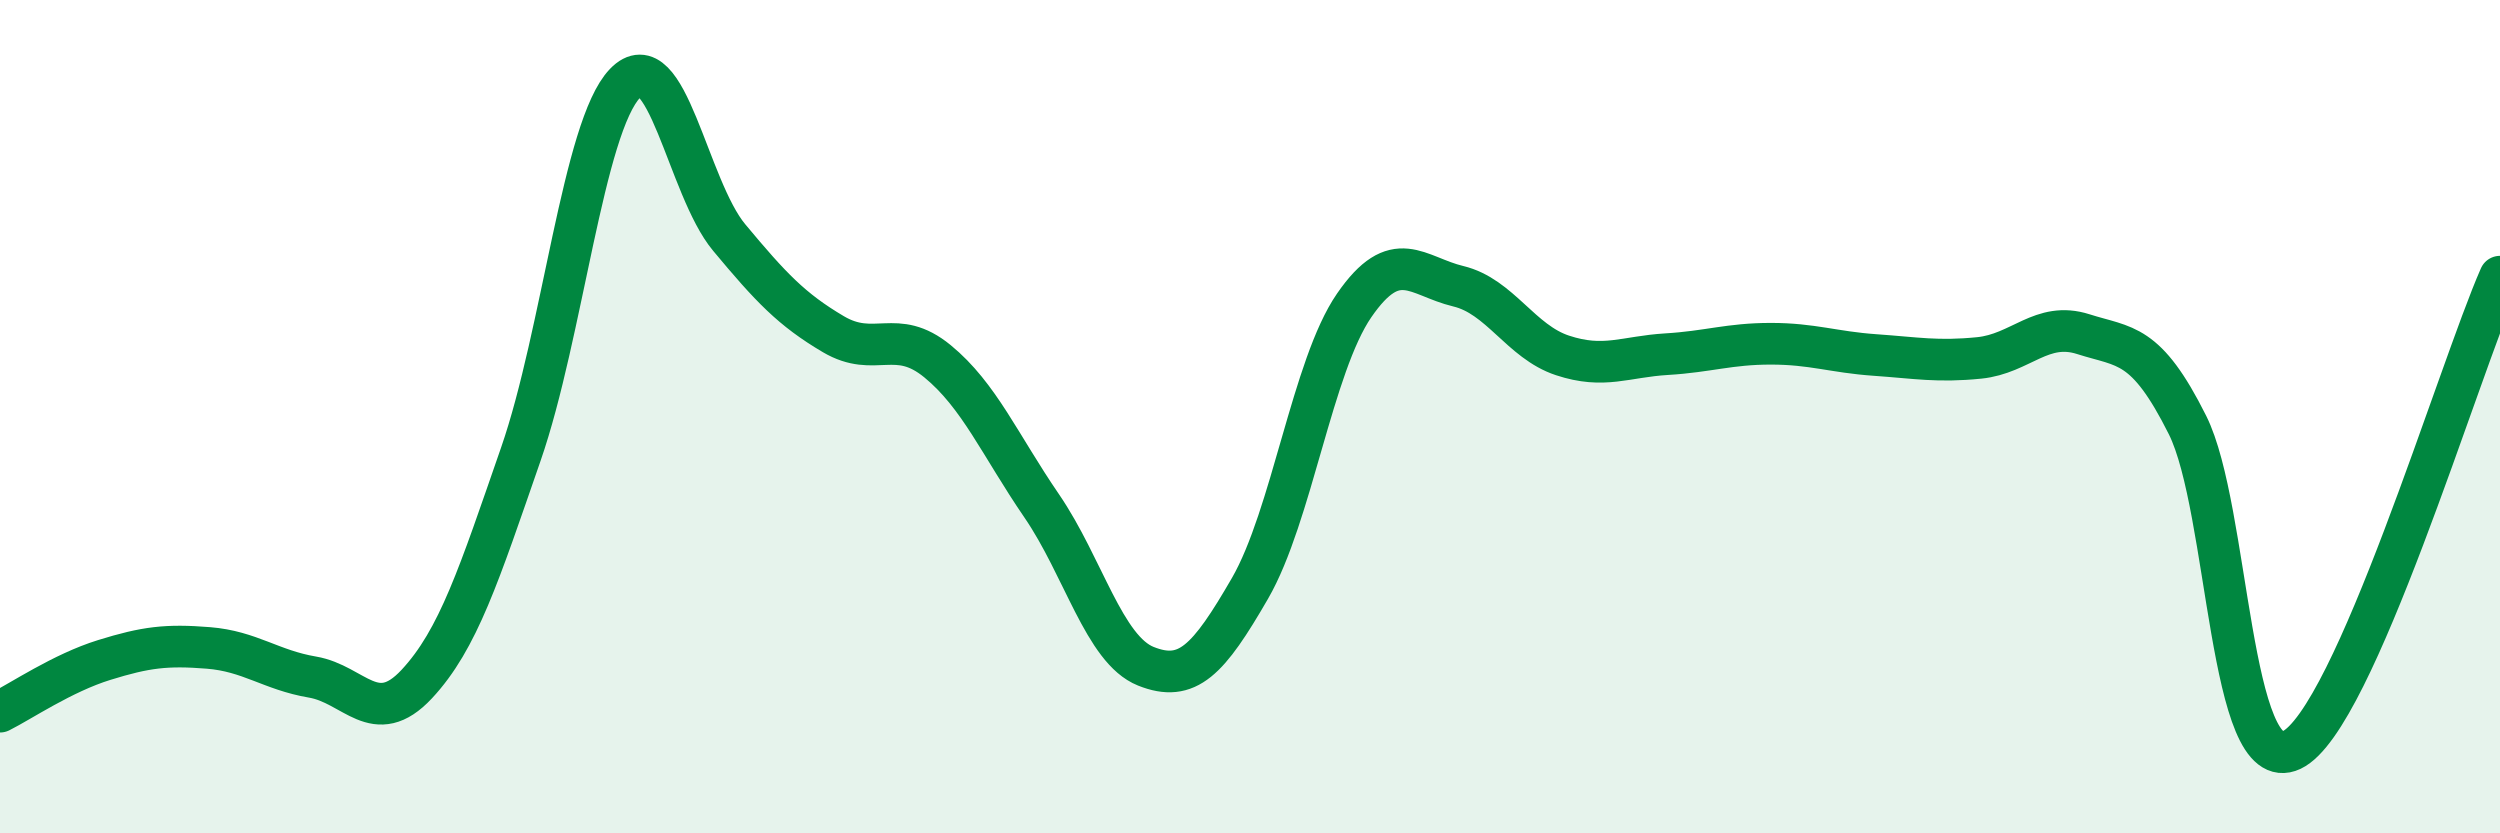 
    <svg width="60" height="20" viewBox="0 0 60 20" xmlns="http://www.w3.org/2000/svg">
      <path
        d="M 0,17.08 C 0.5,16.83 1.5,16.15 2.5,15.84 C 3.5,15.53 4,15.47 5,15.55 C 6,15.63 6.5,16.08 7.5,16.25 C 8.5,16.42 9,17.49 10,16.42 C 11,15.35 11.5,13.78 12.5,10.9 C 13.5,8.02 14,3.04 15,2 C 16,0.96 16.5,4.5 17.5,5.7 C 18.5,6.9 19,7.43 20,8.02 C 21,8.61 21.5,7.85 22.5,8.67 C 23.5,9.49 24,10.68 25,12.14 C 26,13.6 26.5,15.59 27.5,15.99 C 28.5,16.39 29,15.85 30,14.12 C 31,12.39 31.5,8.78 32.5,7.33 C 33.5,5.88 34,6.63 35,6.87 C 36,7.11 36.5,8.2 37.5,8.53 C 38.5,8.86 39,8.56 40,8.5 C 41,8.44 41.5,8.25 42.5,8.25 C 43.5,8.25 44,8.45 45,8.52 C 46,8.59 46.5,8.69 47.5,8.59 C 48.5,8.49 49,7.7 50,8.02 C 51,8.34 51.5,8.2 52.5,10.2 C 53.5,12.2 53.5,18.71 55,18 C 56.5,17.29 59,8.91 60,6.64L60 20L0 20Z"
        fill="#008740"
        opacity="0.1"
        stroke-linecap="round"
        stroke-linejoin="round"
      />
      <path
        d="M 0,17.08 C 0.5,16.83 1.5,16.15 2.5,15.84 C 3.5,15.53 4,15.47 5,15.55 C 6,15.63 6.5,16.08 7.5,16.25 C 8.5,16.42 9,17.49 10,16.42 C 11,15.35 11.5,13.78 12.5,10.9 C 13.5,8.02 14,3.04 15,2 C 16,0.96 16.5,4.5 17.5,5.7 C 18.5,6.9 19,7.43 20,8.02 C 21,8.61 21.5,7.85 22.5,8.67 C 23.5,9.49 24,10.68 25,12.14 C 26,13.6 26.5,15.59 27.5,15.99 C 28.5,16.39 29,15.85 30,14.12 C 31,12.39 31.5,8.78 32.5,7.33 C 33.5,5.88 34,6.63 35,6.87 C 36,7.11 36.5,8.2 37.5,8.53 C 38.5,8.86 39,8.56 40,8.5 C 41,8.44 41.5,8.25 42.5,8.25 C 43.5,8.25 44,8.45 45,8.52 C 46,8.59 46.5,8.69 47.5,8.59 C 48.5,8.49 49,7.7 50,8.02 C 51,8.34 51.5,8.2 52.5,10.2 C 53.5,12.2 53.5,18.71 55,18 C 56.5,17.29 59,8.91 60,6.64"
        stroke="#008740"
        stroke-width="1"
        fill="none"
        stroke-linecap="round"
        stroke-linejoin="round"
      />
    </svg>
  